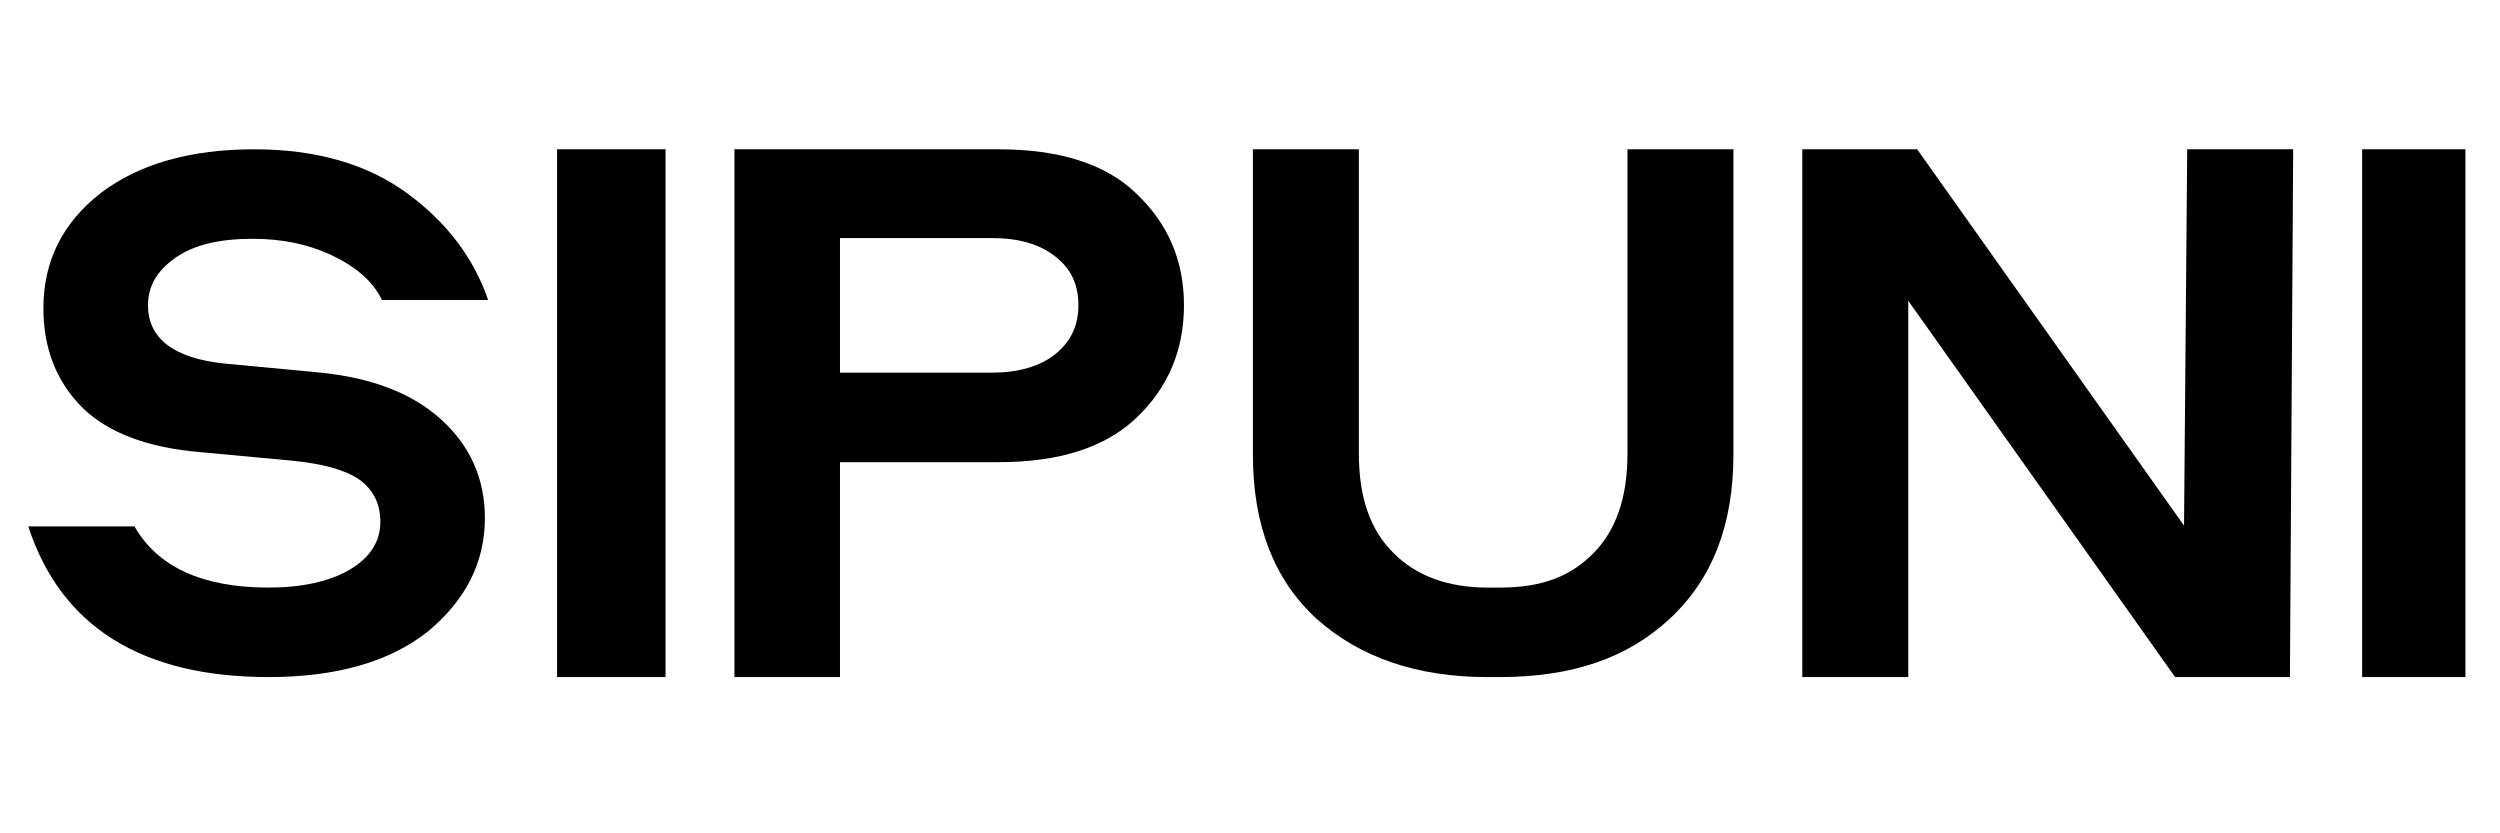 <?xml version="1.0" encoding="UTF-8"?> <svg xmlns="http://www.w3.org/2000/svg" xmlns:xlink="http://www.w3.org/1999/xlink" width="180" zoomAndPan="magnify" viewBox="0 0 135 45" height="60" preserveAspectRatio="xMidYMid meet" version="1.2"><defs><clipPath id="f11427ca71"><path d="M 1.328 8.062 L 27 8.062 L 27 36.562 L 1.328 36.562 Z M 1.328 8.062 "></path></clipPath><clipPath id="2bd21c6e1c"><path d="M 30 8.062 L 36 8.062 L 36 36.562 L 30 36.562 Z M 30 8.062 "></path></clipPath><clipPath id="e892e8fb82"><path d="M 39 8.062 L 64 8.062 L 64 36.562 L 39 36.562 Z M 39 8.062 "></path></clipPath><clipPath id="985e2227f3"><path d="M 67 8.062 L 94 8.062 L 94 36.562 L 67 36.562 Z M 67 8.062 "></path></clipPath><clipPath id="0b97c5264b"><path d="M 97 8.062 L 124 8.062 L 124 36.562 L 97 36.562 Z M 97 8.062 "></path></clipPath><clipPath id="e3ee91de88"><path d="M 127 8.062 L 133.328 8.062 L 133.328 36.562 L 127 36.562 Z M 127 8.062 "></path></clipPath></defs><g id="9aaa526a1e"><g clip-rule="nonzero" clip-path="url(#f11427ca71)"><path style=" stroke:none;fill-rule:nonzero;fill:#000000;fill-opacity:1;" d="M 14.504 36.562 C 7.648 36.562 3.293 33.836 1.527 28.426 L 7.262 28.426 C 8.512 30.613 10.926 31.73 14.504 31.73 C 16.312 31.73 17.777 31.398 18.855 30.781 C 19.977 30.121 20.539 29.254 20.539 28.18 C 20.539 27.188 20.148 26.445 19.418 25.906 C 18.641 25.371 17.434 25.039 15.754 24.875 L 10.84 24.418 C 7.906 24.172 5.793 23.344 4.414 21.98 C 3.035 20.578 2.344 18.801 2.344 16.652 C 2.344 14.094 3.379 12.027 5.449 10.418 C 7.52 8.848 10.277 8.062 13.727 8.062 C 17.047 8.062 19.805 8.848 21.961 10.418 C 24.117 11.988 25.582 13.93 26.359 16.199 L 20.625 16.199 C 20.148 15.207 19.246 14.422 17.953 13.805 C 16.656 13.184 15.234 12.895 13.641 12.895 C 11.828 12.895 10.449 13.227 9.457 13.93 C 8.469 14.629 7.992 15.457 7.992 16.488 C 7.992 18.266 9.371 19.34 12.09 19.629 L 17.348 20.125 C 20.105 20.414 22.262 21.238 23.812 22.645 C 25.367 24.047 26.184 25.824 26.184 27.973 C 26.184 30.367 25.152 32.391 23.125 34.086 C 21.055 35.738 18.168 36.562 14.504 36.562 Z M 14.504 36.562 "></path></g><g clip-rule="nonzero" clip-path="url(#2bd21c6e1c)"><path style=" stroke:none;fill-rule:nonzero;fill:#000000;fill-opacity:1;" d="M 30.082 8.062 L 35.938 8.062 L 35.938 36.562 L 30.082 36.562 Z M 30.082 8.062 "></path></g><g clip-rule="nonzero" clip-path="url(#e892e8fb82)"><path style=" stroke:none;fill-rule:nonzero;fill:#000000;fill-opacity:1;" d="M 63.934 16.488 C 63.934 18.926 63.062 20.949 61.367 22.562 C 59.672 24.172 57.191 24.957 53.93 24.957 L 45.359 24.957 L 45.359 36.562 L 39.66 36.562 L 39.66 8.062 L 53.93 8.062 C 57.191 8.062 59.715 8.848 61.367 10.457 C 63.062 12.07 63.934 14.051 63.934 16.488 Z M 45.359 12.895 L 45.359 20.125 L 53.539 20.125 C 54.973 20.125 56.148 19.793 56.973 19.133 C 57.801 18.473 58.234 17.605 58.234 16.488 C 58.234 15.375 57.844 14.508 56.973 13.844 C 56.148 13.184 55.016 12.855 53.539 12.855 L 45.359 12.855 Z M 45.359 12.895 "></path></g><g clip-rule="nonzero" clip-path="url(#985e2227f3)"><path style=" stroke:none;fill-rule:nonzero;fill:#000000;fill-opacity:1;" d="M 67.656 24.543 L 67.656 8.062 L 73.379 8.062 L 73.379 24.504 C 73.379 26.855 73.992 28.633 75.258 29.871 C 76.48 31.109 78.227 31.73 80.324 31.73 C 80.367 31.73 80.938 31.73 80.98 31.73 C 83.297 31.73 84.824 31.109 86.047 29.871 C 87.27 28.633 87.883 26.855 87.883 24.504 L 87.883 8.062 L 93.605 8.062 L 93.605 24.543 C 93.605 28.344 92.469 31.277 90.152 33.426 C 87.883 35.531 84.91 36.562 80.98 36.562 C 80.938 36.562 80.367 36.562 80.324 36.562 C 76.48 36.562 73.422 35.488 71.109 33.426 C 68.793 31.316 67.656 28.344 67.656 24.543 Z M 67.656 24.543 "></path></g><g clip-rule="nonzero" clip-path="url(#0b97c5264b)"><path style=" stroke:none;fill-rule:nonzero;fill:#000000;fill-opacity:1;" d="M 118.109 8.062 L 123.832 8.062 L 123.656 36.562 L 117.457 36.562 L 103.047 16.242 L 103.047 36.562 L 97.324 36.562 L 97.324 8.062 L 103.527 8.062 L 117.938 28.383 Z M 118.109 8.062 "></path></g><g clip-rule="nonzero" clip-path="url(#e3ee91de88)"><path style=" stroke:none;fill-rule:nonzero;fill:#000000;fill-opacity:1;" d="M 127.555 8.062 L 133.133 8.062 L 133.133 36.562 L 127.555 36.562 Z M 127.555 8.062 "></path></g></g></svg> 